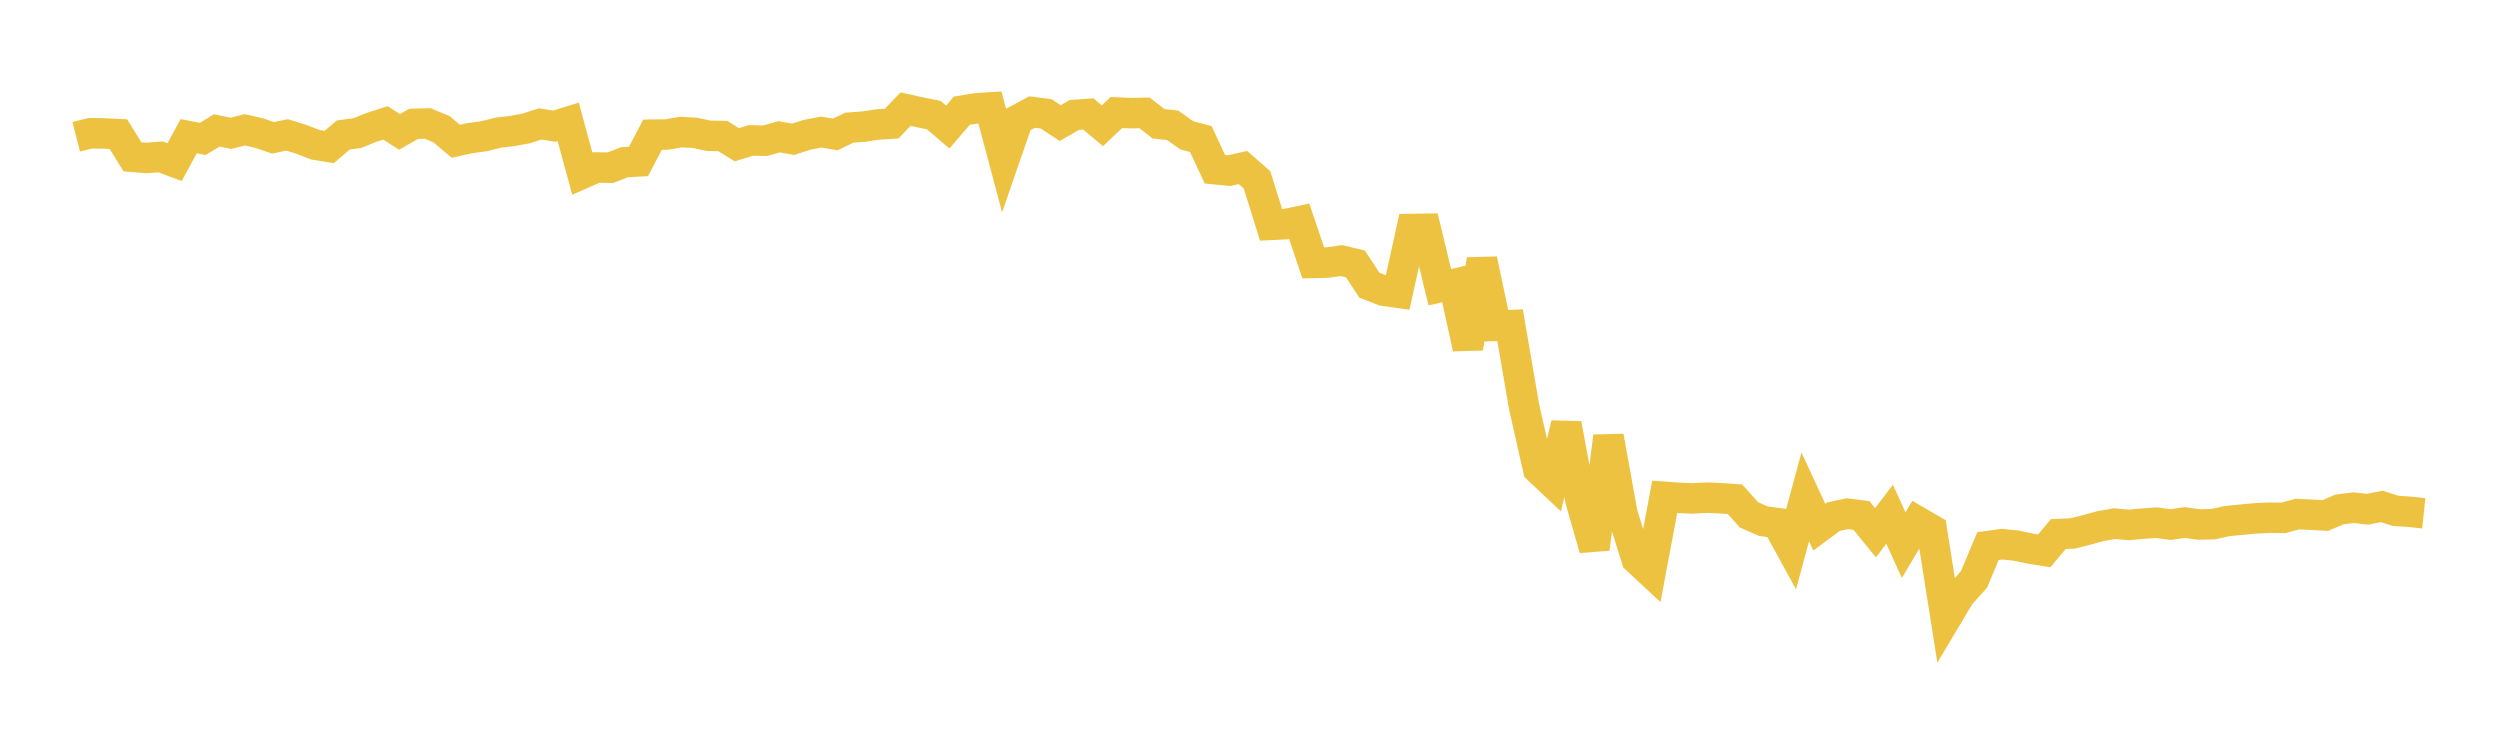 <svg width="164" height="48" xmlns="http://www.w3.org/2000/svg" xmlns:xlink="http://www.w3.org/1999/xlink"><path fill="none" stroke="rgb(237,194,64)" stroke-width="2" d="M5,8.973L5.922,8.741L6.844,8.755L7.766,8.799L8.689,10.286L9.611,10.361L10.533,10.292L11.455,10.636L12.377,8.933L13.299,9.114L14.222,8.555L15.144,8.747L16.066,8.515L16.988,8.727L17.91,9.041L18.832,8.85L19.754,9.136L20.677,9.493L21.599,9.641L22.521,8.854L23.443,8.729L24.365,8.357L25.287,8.061L26.21,8.654L27.132,8.125L28.054,8.1L28.976,8.483L29.898,9.267L30.82,9.063L31.743,8.939L32.665,8.706L33.587,8.594L34.509,8.429L35.431,8.129L36.353,8.277L37.275,7.992L38.198,11.392L39.12,10.988L40.042,11L40.964,10.643L41.886,10.588L42.808,8.835L43.731,8.823L44.653,8.663L45.575,8.712L46.497,8.909L47.419,8.925L48.341,9.496L49.263,9.21L50.186,9.232L51.108,8.974L52.03,9.137L52.952,8.84L53.874,8.665L54.796,8.821L55.719,8.374L56.641,8.307L57.563,8.168L58.485,8.112L59.407,7.16L60.329,7.365L61.251,7.546L62.174,8.334L63.096,7.262L64.018,7.109L64.94,7.05L65.862,10.512L66.784,7.846L67.707,7.35L68.629,7.469L69.551,8.075L70.473,7.543L71.395,7.476L72.317,8.25L73.24,7.379L74.162,7.423L75.084,7.404L76.006,8.122L76.928,8.22L77.85,8.876L78.772,9.119L79.695,11.098L80.617,11.195L81.539,10.989L82.461,11.795L83.383,14.752L84.305,14.708L85.228,14.512L86.15,17.247L87.072,17.224L87.994,17.094L88.916,17.315L89.838,18.713L90.76,19.07L91.683,19.201L92.605,15.023L93.527,15.009L94.449,18.841L95.371,18.631L96.293,22.838L97.216,17.029L98.138,21.37L99.06,21.329L99.982,26.691L100.904,30.771L101.826,31.638L102.749,27.809L103.671,32.787L104.593,36.005L105.515,28.628L106.437,33.73L107.359,36.671L108.281,37.531L109.204,32.593L110.126,32.657L111.048,32.695L111.97,32.647L112.892,32.685L113.814,32.75L114.737,33.776L115.659,34.184L116.581,34.314L117.503,36.002L118.425,32.595L119.347,34.581L120.269,33.897L121.192,33.699L122.114,33.815L123.036,34.949L123.958,33.736L124.88,35.762L125.802,34.215L126.725,34.75L127.647,40.584L128.569,39.04L129.491,38.015L130.413,35.824L131.335,35.697L132.257,35.791L133.18,35.987L134.102,36.136L135.024,35.033L135.946,34.997L136.868,34.767L137.79,34.514L138.713,34.35L139.635,34.435L140.557,34.351L141.479,34.288L142.401,34.413L143.323,34.277L144.246,34.405L145.168,34.388L146.09,34.185L147.012,34.092L147.934,34.007L148.856,33.961L149.778,33.974L150.701,33.727L151.623,33.766L152.545,33.816L153.467,33.419L154.389,33.303L155.311,33.408L156.234,33.222L157.156,33.511L158.078,33.575L159,33.672"></path></svg>